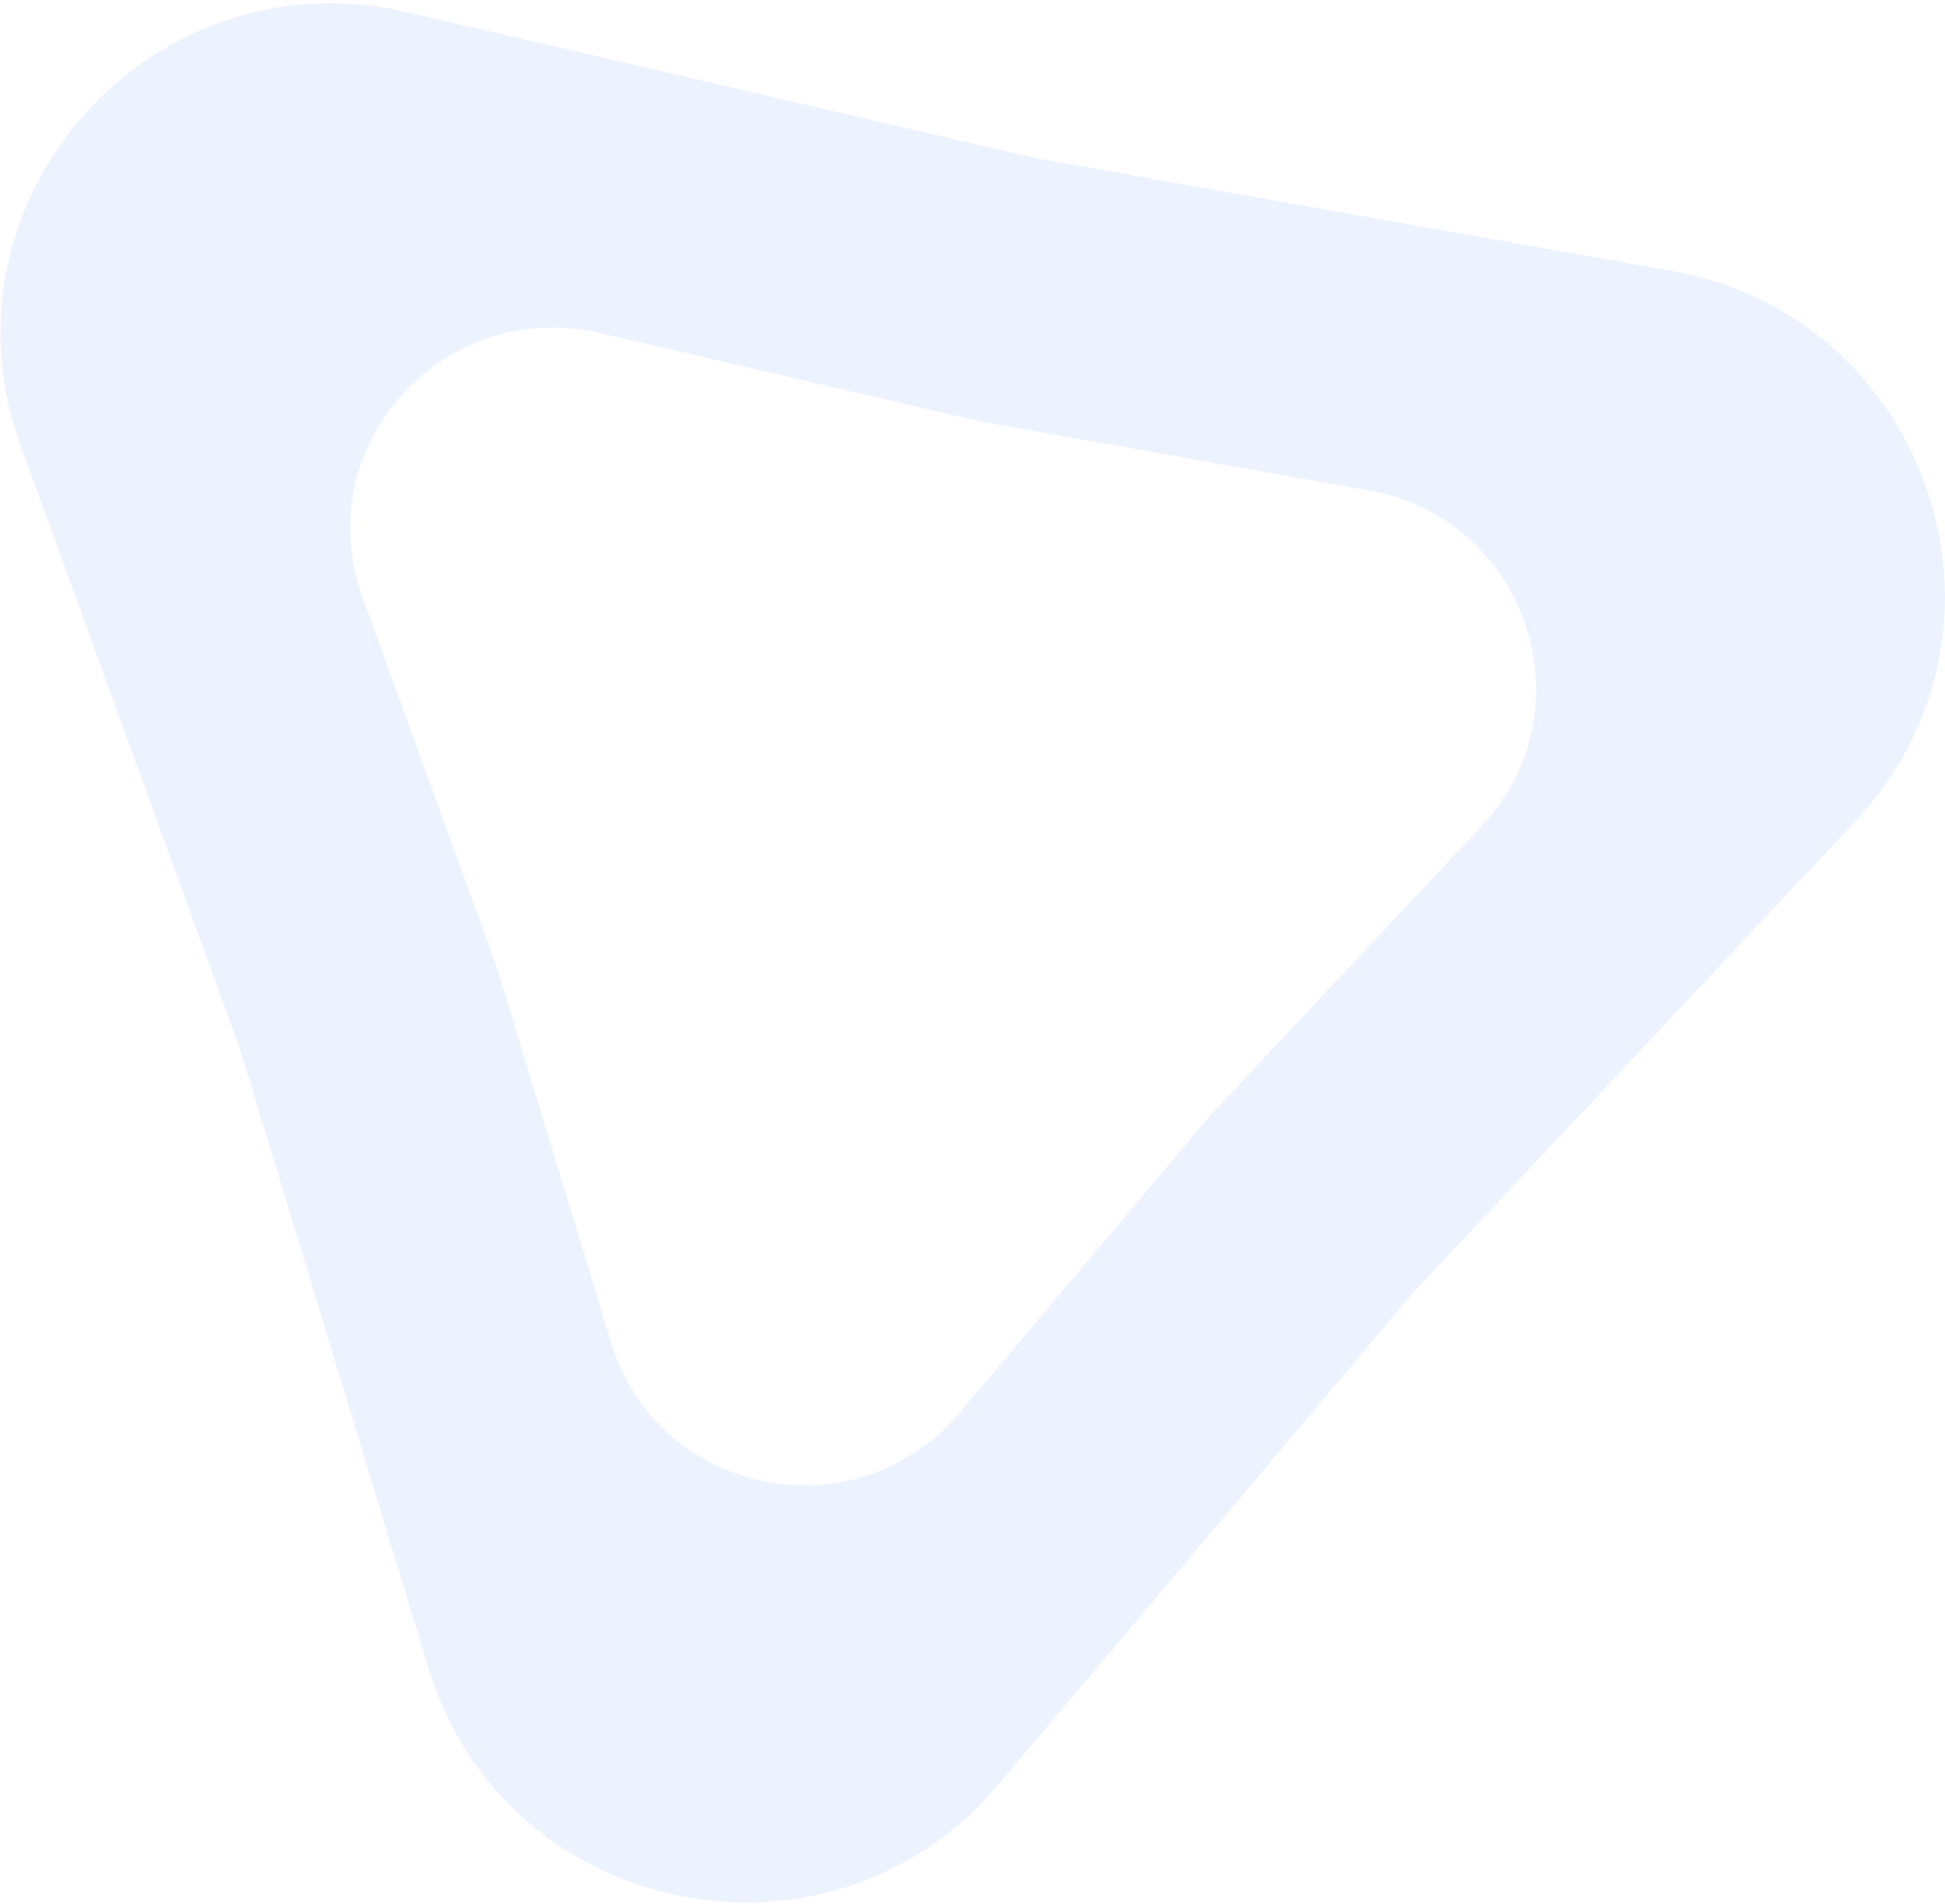 <svg xmlns="http://www.w3.org/2000/svg" width="611" height="598"><path fill-rule="evenodd" opacity=".102" fill="#4990FF" d="M525.09 85.082 325.378 49.675l-43.876-10.189L132.838 4.961l-5.02-1.166C47.497-14.858-21.563 62.764 6.539 140.113l69.119 190.244 58.952 193.621c23.967 78.721 125.881 99.573 178.976 36.621l2.175-2.578 95.311-113.005 33.107-39.255 138.61-147.741c56.354-60.067 23.499-158.543-57.699-172.938zm-59.731 174.464-84.542 90.111-9.758 11.569-69.896 82.873c-5.078 6.019-10.938 10.64-17.181 14.208-33.577 19.191-79.656 3.942-91.982-36.545l-35.957-118.096-42.158-116.036c-14.416-39.678 13.131-79.33 51.385-84.211 7.23-.923 14.8-.742 22.588 1.065l105.396 24.478 15.102 3.508 121.811 21.594c49.525 8.781 69.564 68.845 35.192 105.482z"></path></svg>